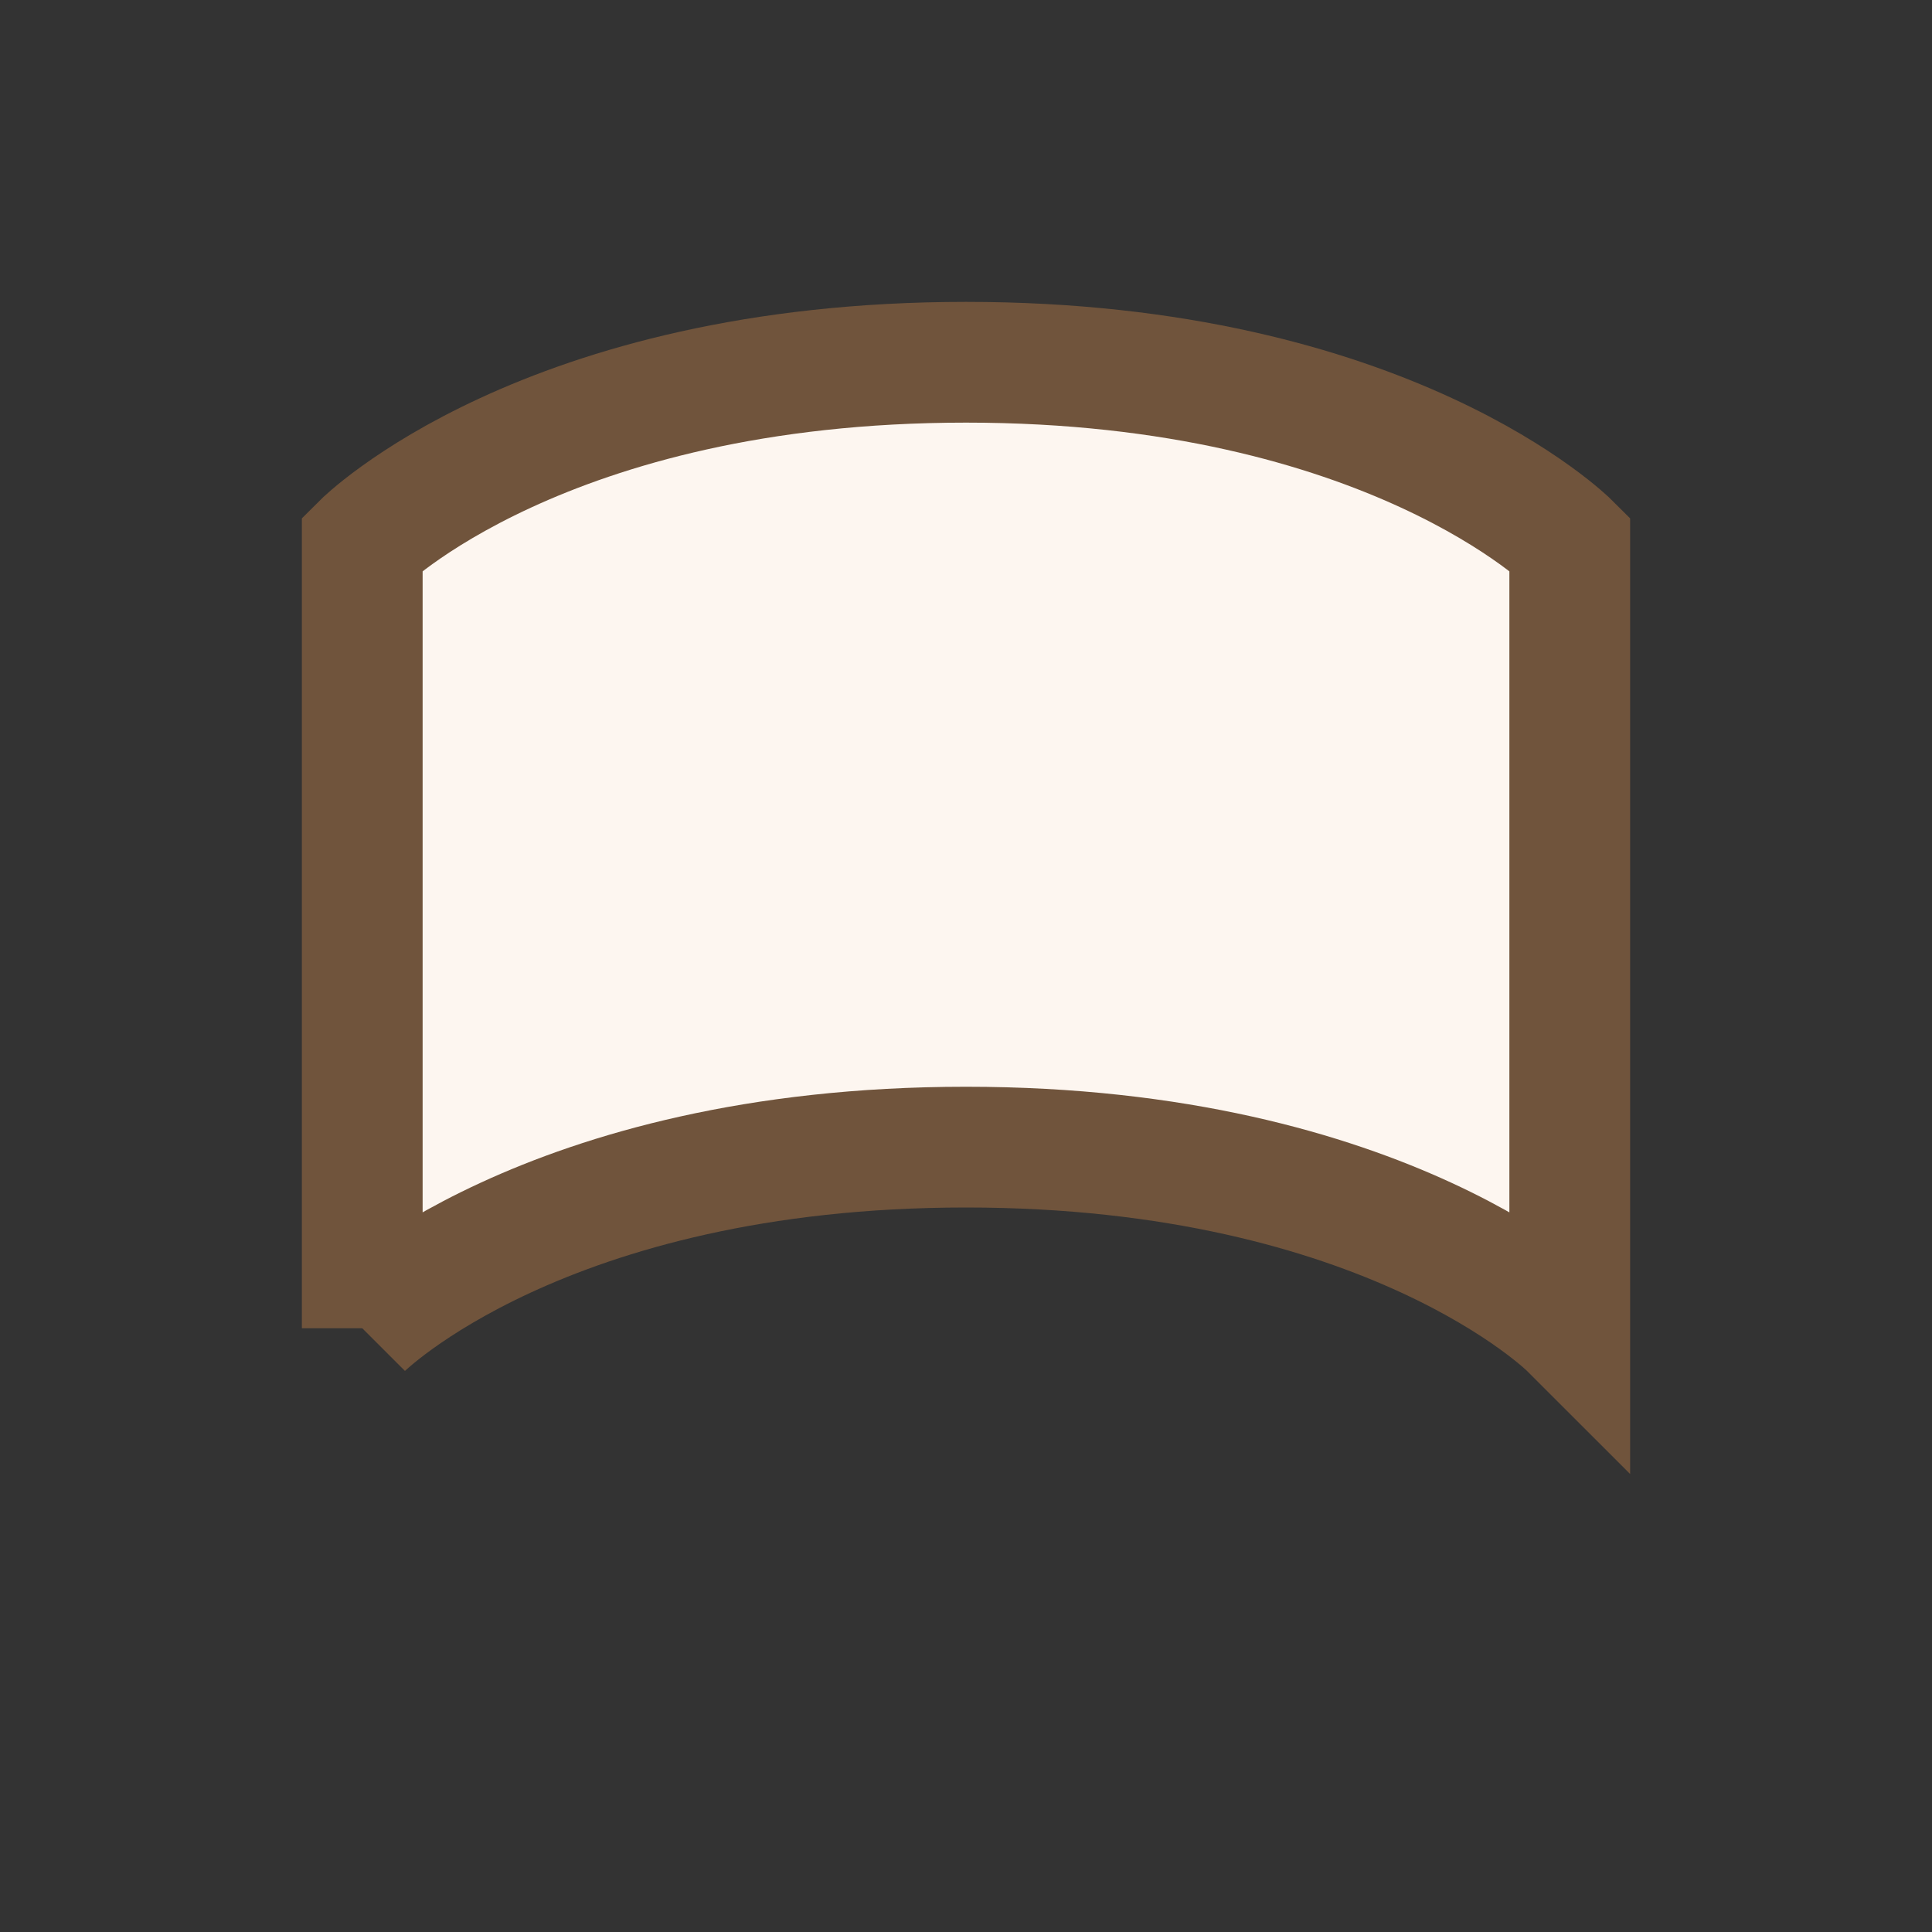 <?xml version="1.0" encoding="UTF-8"?>
<svg xmlns="http://www.w3.org/2000/svg" width="32" height="32" viewBox="0 0 32 32"><rect x="0" y="0" width="32" height="32" fill="#333333" stroke="none"/><path d="M6 22V9s3-3 10-3 10 3 10 3v13s-3-3-10-3-10 3-10 3" fill="#FDF6F0" stroke="#70543C" stroke-width="2"/></svg>